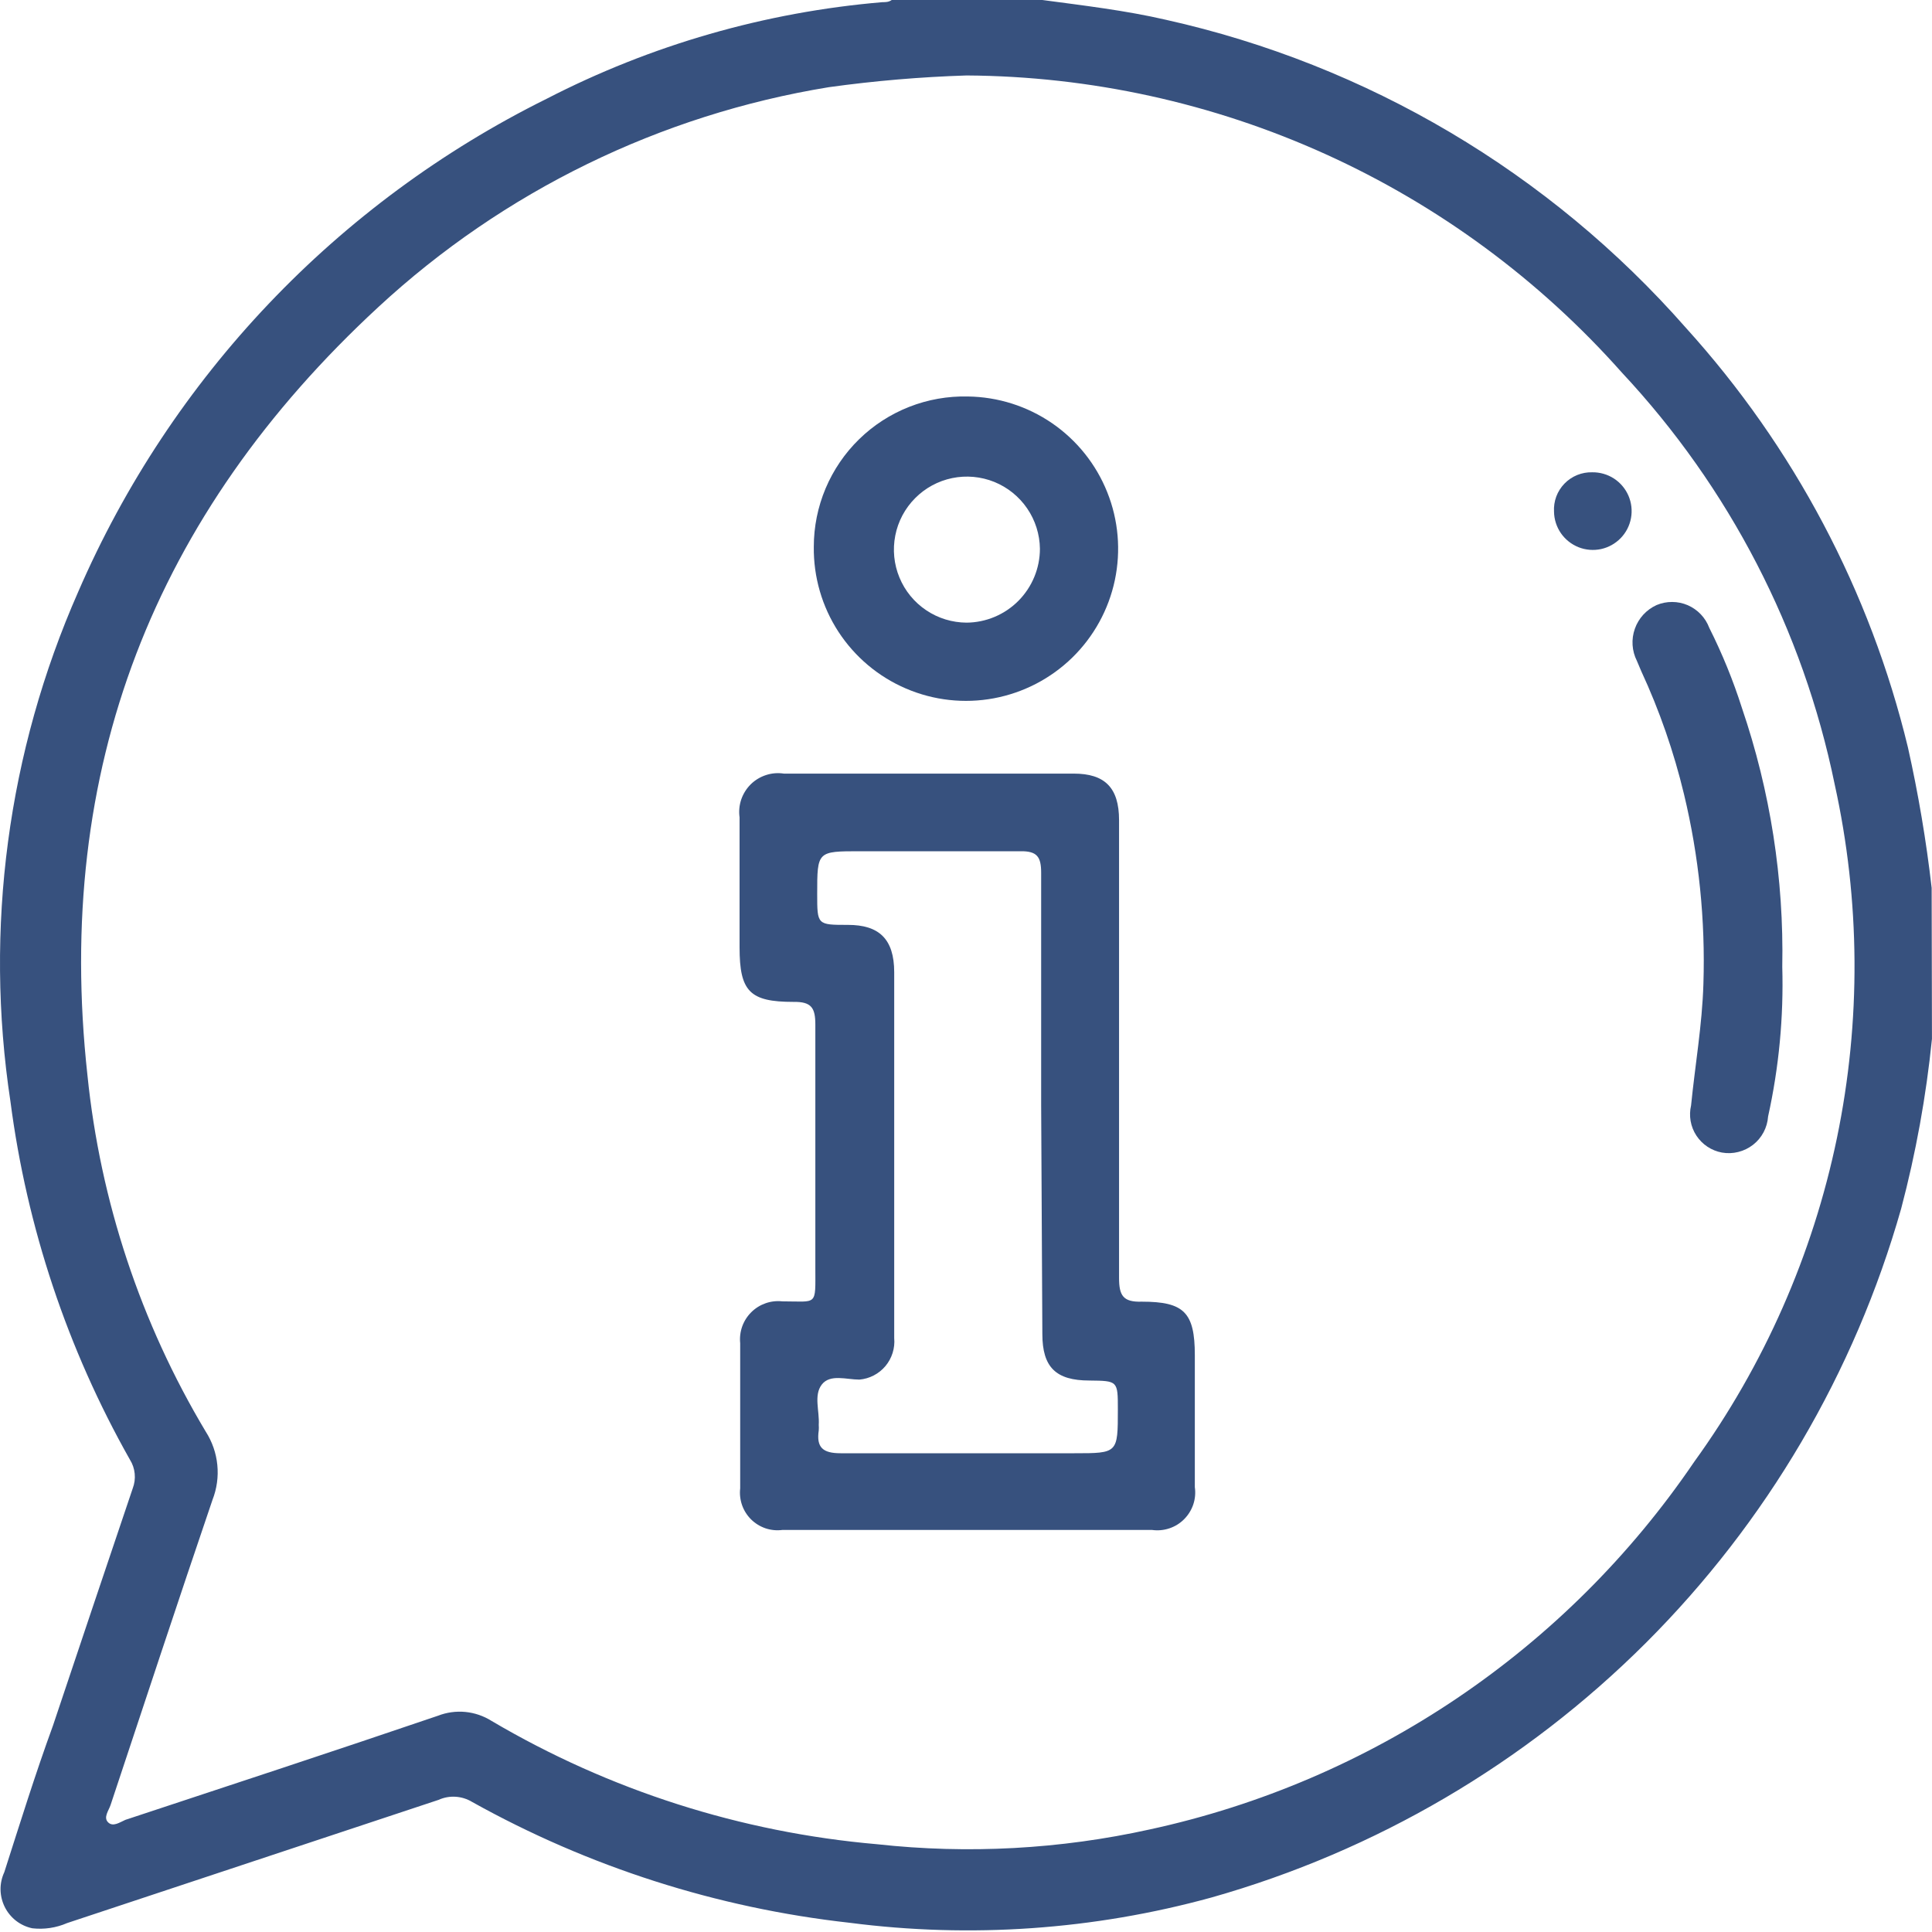 <svg width="50" height="50" viewBox="0 0 50 50" fill="none" xmlns="http://www.w3.org/2000/svg">
<path d="M49.999 26.886C49.849 28.369 49.583 29.838 49.202 31.279C47.995 35.527 45.721 39.395 42.597 42.516C39.472 45.636 35.602 47.905 31.353 49.107C28.305 49.945 25.121 50.167 21.986 49.761C18.555 49.379 15.235 48.316 12.22 46.635C12.091 46.556 11.944 46.51 11.793 46.5C11.641 46.49 11.49 46.517 11.351 46.58L1.737 49.769C1.454 49.892 1.143 49.939 0.836 49.904C0.684 49.872 0.541 49.806 0.417 49.711C0.294 49.615 0.193 49.493 0.124 49.354C0.054 49.214 0.017 49.061 0.014 48.905C0.012 48.749 0.045 48.595 0.111 48.453C0.518 47.185 0.908 45.926 1.371 44.658C2.056 42.611 2.744 40.565 3.435 38.519C3.481 38.398 3.499 38.268 3.486 38.139C3.474 38.011 3.432 37.887 3.363 37.777C1.745 34.914 0.694 31.766 0.27 28.504C-0.409 24.031 0.199 19.457 2.024 15.316C4.429 9.765 8.722 5.246 14.142 2.559C16.849 1.163 19.804 0.312 22.839 0.056C22.919 0.056 22.998 0.056 23.078 0H26.976C28.053 0.144 29.129 0.271 30.165 0.51C35.385 1.673 40.1 4.465 43.63 8.483C46.423 11.566 48.4 15.299 49.377 19.343C49.646 20.543 49.851 21.757 49.991 22.979L49.999 26.886ZM25.015 1.953C23.823 1.991 22.634 2.092 21.452 2.256C17.09 2.967 13.033 4.947 9.789 7.949C3.985 13.315 1.394 19.909 2.263 27.826C2.596 31.089 3.641 34.238 5.325 37.051C5.491 37.31 5.594 37.605 5.624 37.911C5.655 38.218 5.612 38.527 5.5 38.814C4.607 41.437 3.738 44.076 2.861 46.715C2.813 46.859 2.67 47.034 2.797 47.161C2.925 47.289 3.1 47.161 3.244 47.098C5.946 46.205 8.641 45.32 11.335 44.403C11.561 44.315 11.804 44.282 12.045 44.305C12.286 44.329 12.518 44.409 12.723 44.538C15.767 46.333 19.175 47.422 22.695 47.728C25.055 47.988 27.441 47.858 29.759 47.345C35.5 46.099 40.543 42.693 43.845 37.833C45.654 35.331 46.913 32.475 47.54 29.451C48.166 26.428 48.146 23.307 47.48 20.292C46.661 16.301 44.754 12.615 41.972 9.64C39.842 7.241 37.232 5.316 34.311 3.992C31.39 2.668 28.223 1.973 25.015 1.953Z" fill="#37517E"/>
<path d="M28.961 27.173C28.961 29.142 28.961 31.104 28.961 33.073C28.961 33.527 29.065 33.703 29.551 33.687C30.643 33.687 30.922 33.966 30.922 35.074C30.922 36.182 30.922 37.346 30.922 38.487C30.944 38.637 30.93 38.791 30.882 38.935C30.833 39.079 30.752 39.21 30.645 39.317C30.538 39.425 30.407 39.506 30.262 39.554C30.118 39.602 29.965 39.616 29.814 39.595H20.248C20.102 39.614 19.953 39.6 19.812 39.553C19.672 39.505 19.545 39.427 19.439 39.323C19.334 39.219 19.254 39.093 19.205 38.954C19.156 38.814 19.139 38.665 19.156 38.519C19.156 37.269 19.156 36.018 19.156 34.763C19.141 34.616 19.159 34.468 19.208 34.329C19.258 34.19 19.338 34.064 19.443 33.96C19.547 33.856 19.674 33.777 19.814 33.728C19.953 33.679 20.101 33.663 20.248 33.679C21.165 33.679 21.101 33.814 21.101 32.81C21.101 30.713 21.101 28.616 21.101 26.519C21.101 26.088 21.005 25.921 20.535 25.929C19.403 25.929 19.14 25.658 19.14 24.518V21.153C19.118 20.998 19.133 20.84 19.183 20.691C19.234 20.543 19.318 20.408 19.429 20.298C19.541 20.188 19.677 20.106 19.826 20.058C19.975 20.009 20.133 19.997 20.288 20.021H27.79C28.587 20.021 28.961 20.38 28.961 21.225V27.173ZM26.945 28.592C26.945 26.591 26.945 24.605 26.945 22.588C26.945 22.174 26.841 22.022 26.402 22.03C25.015 22.03 23.636 22.03 22.257 22.03C21.149 22.03 21.149 22.03 21.149 23.138C21.149 23.936 21.149 23.936 21.946 23.936C22.743 23.936 23.142 24.294 23.142 25.163V30.139C23.142 31.638 23.142 33.129 23.142 34.628C23.154 34.758 23.14 34.889 23.101 35.013C23.062 35.138 22.999 35.253 22.916 35.353C22.832 35.453 22.729 35.536 22.613 35.596C22.498 35.656 22.371 35.693 22.241 35.704C21.906 35.704 21.484 35.553 21.268 35.832C21.053 36.111 21.213 36.517 21.189 36.876C21.193 36.924 21.193 36.972 21.189 37.02C21.125 37.458 21.292 37.61 21.755 37.61C23.772 37.61 25.789 37.61 27.805 37.61C28.93 37.61 28.93 37.61 28.93 36.477C28.93 35.736 28.93 35.736 28.196 35.728C27.327 35.728 26.976 35.385 26.976 34.524L26.945 28.592Z" fill="#37517E"/>
<path d="M25.047 10.261C25.826 10.271 26.584 10.511 27.227 10.952C27.869 11.393 28.366 12.014 28.655 12.737C28.945 13.46 29.013 14.253 28.852 15.015C28.691 15.777 28.307 16.475 27.75 17.019C27.192 17.563 26.486 17.929 25.72 18.072C24.955 18.215 24.164 18.127 23.448 17.82C22.732 17.514 22.123 17.001 21.698 16.349C21.273 15.696 21.052 14.931 21.061 14.152C21.061 13.633 21.165 13.119 21.366 12.641C21.568 12.163 21.863 11.729 22.234 11.367C22.606 11.004 23.046 10.72 23.529 10.53C24.012 10.34 24.528 10.249 25.047 10.261ZM26.913 14.2C26.908 13.828 26.793 13.465 26.583 13.158C26.373 12.851 26.077 12.612 25.732 12.472C25.387 12.333 25.008 12.298 24.643 12.373C24.278 12.448 23.944 12.629 23.682 12.894C23.42 13.158 23.241 13.494 23.17 13.859C23.098 14.225 23.135 14.603 23.278 14.947C23.42 15.291 23.661 15.586 23.97 15.793C24.279 16.001 24.643 16.112 25.015 16.114C25.52 16.11 26.003 15.906 26.358 15.548C26.713 15.189 26.913 14.705 26.913 14.2Z" fill="#37517E"/>
<path d="M46.125 25.02C46.162 26.322 46.039 27.623 45.758 28.895C45.748 29.038 45.708 29.177 45.641 29.303C45.574 29.429 45.481 29.54 45.368 29.628C45.255 29.715 45.125 29.779 44.986 29.813C44.848 29.848 44.703 29.853 44.562 29.828C44.428 29.803 44.301 29.752 44.187 29.676C44.074 29.601 43.977 29.503 43.902 29.389C43.827 29.275 43.777 29.147 43.753 29.012C43.73 28.878 43.734 28.741 43.765 28.608C43.869 27.563 44.052 26.527 44.084 25.466C44.137 23.814 43.968 22.162 43.582 20.555C43.319 19.458 42.948 18.39 42.474 17.366L42.362 17.102C42.298 16.975 42.26 16.835 42.251 16.693C42.242 16.55 42.262 16.407 42.31 16.272C42.357 16.137 42.432 16.014 42.528 15.908C42.625 15.803 42.742 15.718 42.872 15.659C43 15.605 43.138 15.578 43.277 15.579C43.415 15.579 43.553 15.608 43.68 15.663C43.807 15.719 43.922 15.799 44.018 15.9C44.113 16 44.187 16.119 44.236 16.249C44.572 16.917 44.854 17.61 45.081 18.322C45.816 20.477 46.169 22.744 46.125 25.02Z" fill="#37517E"/>
<path d="M41.206 12.223C41.405 12.22 41.6 12.276 41.767 12.383C41.934 12.491 42.065 12.646 42.144 12.828C42.223 13.011 42.246 13.212 42.21 13.408C42.175 13.603 42.082 13.784 41.944 13.926C41.805 14.069 41.628 14.168 41.434 14.21C41.239 14.251 41.037 14.235 40.853 14.162C40.668 14.088 40.509 13.962 40.396 13.799C40.283 13.635 40.221 13.442 40.218 13.243C40.21 13.11 40.23 12.977 40.276 12.851C40.323 12.726 40.395 12.612 40.488 12.516C40.581 12.42 40.693 12.345 40.816 12.294C40.94 12.244 41.073 12.219 41.206 12.223Z" fill="#37517E"/>
</svg>
